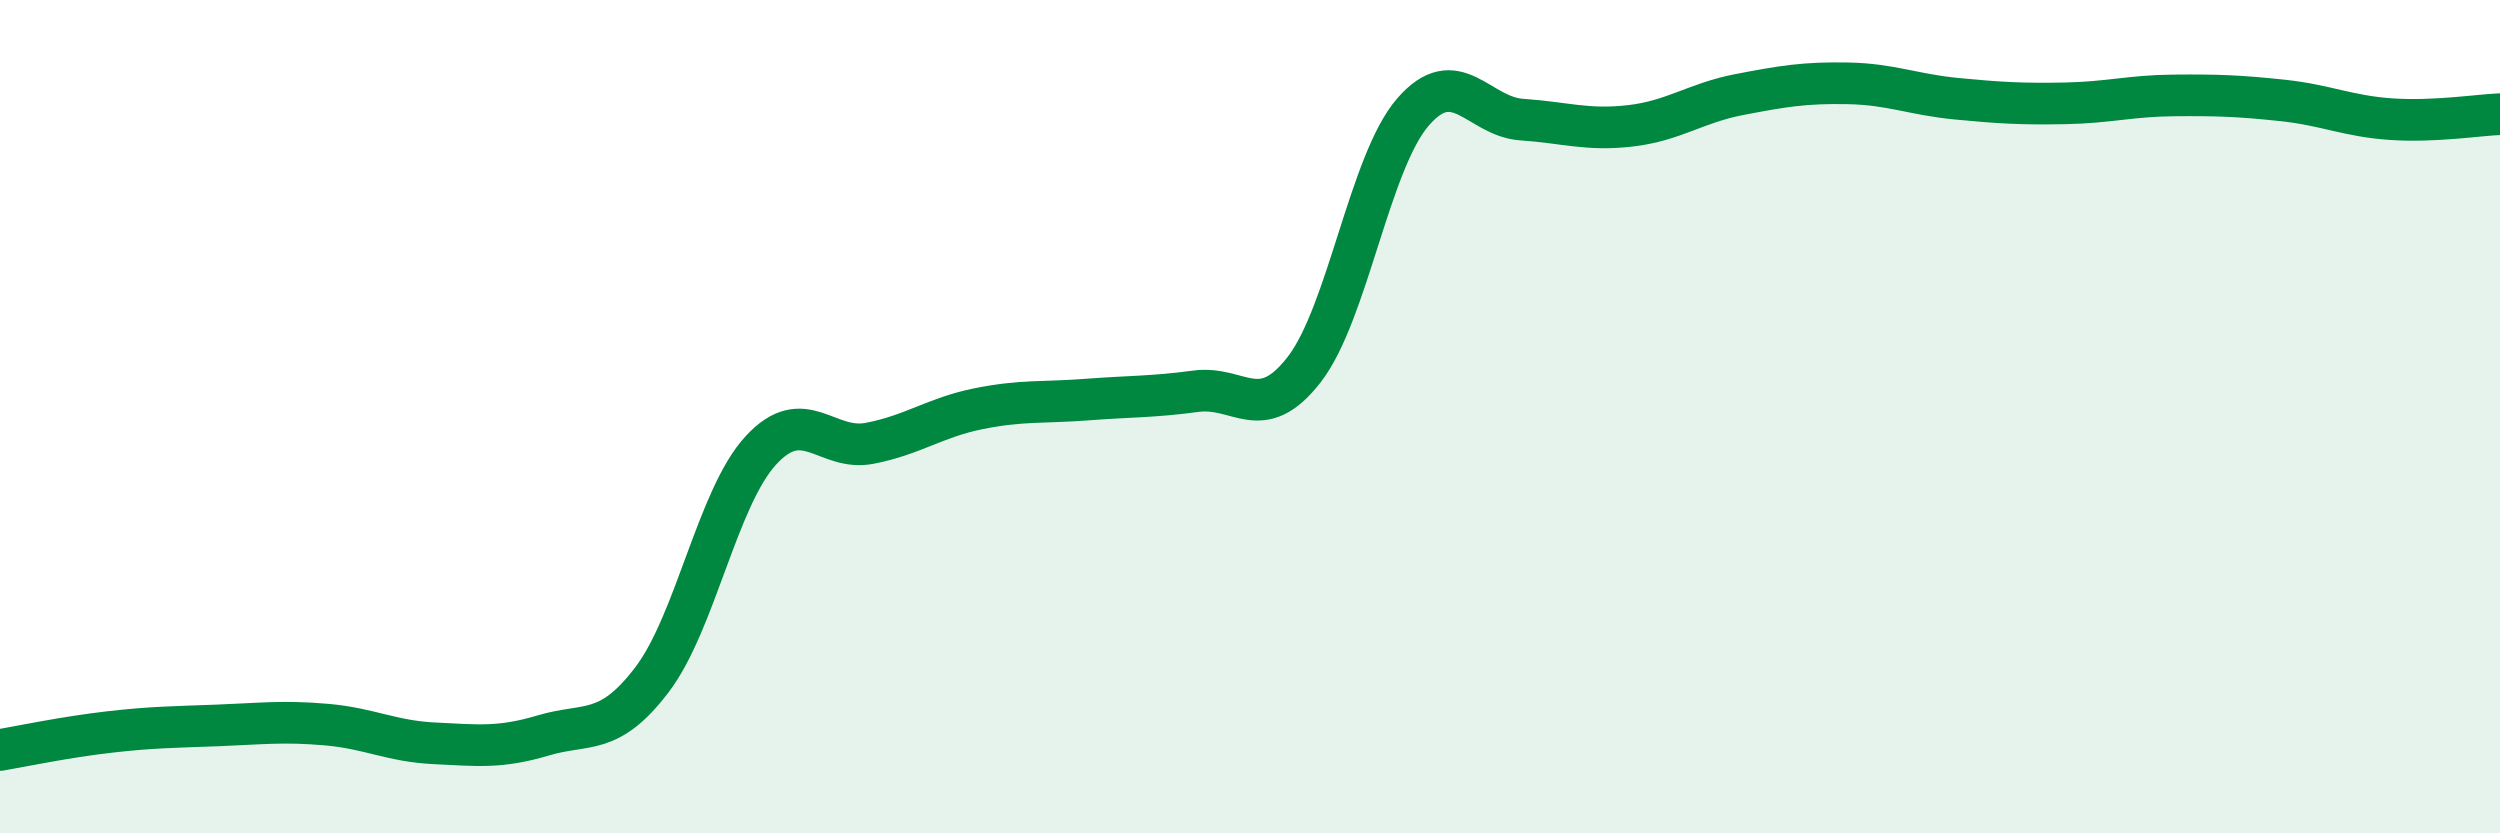 
    <svg width="60" height="20" viewBox="0 0 60 20" xmlns="http://www.w3.org/2000/svg">
      <path
        d="M 0,18 C 0.52,17.91 1.57,17.69 2.61,17.57 C 3.65,17.45 4.18,17.45 5.22,17.41 C 6.26,17.37 6.79,17.3 7.83,17.39 C 8.87,17.48 9.39,17.79 10.43,17.84 C 11.47,17.89 12,17.96 13.04,17.65 C 14.08,17.34 14.61,17.68 15.65,16.31 C 16.69,14.94 17.22,11.94 18.26,10.81 C 19.3,9.68 19.83,10.84 20.87,10.64 C 21.91,10.44 22.44,10.02 23.48,9.81 C 24.52,9.6 25.05,9.67 26.09,9.59 C 27.13,9.51 27.66,9.53 28.7,9.39 C 29.74,9.25 30.26,10.21 31.3,8.87 C 32.34,7.53 32.87,3.89 33.91,2.69 C 34.95,1.49 35.48,2.8 36.52,2.87 C 37.56,2.94 38.09,3.14 39.13,3.02 C 40.17,2.9 40.7,2.47 41.74,2.27 C 42.78,2.07 43.31,1.98 44.35,2 C 45.39,2.02 45.92,2.27 46.96,2.37 C 48,2.47 48.53,2.5 49.57,2.48 C 50.61,2.46 51.13,2.3 52.17,2.29 C 53.21,2.28 53.74,2.3 54.78,2.41 C 55.82,2.52 56.35,2.79 57.39,2.86 C 58.43,2.93 59.48,2.76 60,2.74L60 20L0 20Z"
        fill="#008740"
        opacity="0.1"
        stroke-linecap="round"
        stroke-linejoin="round"
      />
      <path
        d="M 0,18 C 0.52,17.91 1.57,17.69 2.61,17.57 C 3.65,17.45 4.18,17.45 5.22,17.41 C 6.26,17.37 6.79,17.3 7.83,17.39 C 8.87,17.48 9.39,17.79 10.43,17.84 C 11.47,17.89 12,17.96 13.04,17.65 C 14.08,17.34 14.61,17.68 15.65,16.31 C 16.69,14.94 17.22,11.94 18.26,10.81 C 19.3,9.68 19.83,10.84 20.87,10.64 C 21.91,10.44 22.44,10.02 23.48,9.81 C 24.52,9.6 25.05,9.67 26.09,9.59 C 27.13,9.51 27.66,9.53 28.7,9.39 C 29.74,9.25 30.26,10.21 31.3,8.87 C 32.34,7.53 32.87,3.89 33.91,2.69 C 34.95,1.49 35.48,2.8 36.52,2.87 C 37.56,2.94 38.09,3.14 39.13,3.02 C 40.17,2.9 40.7,2.47 41.74,2.27 C 42.78,2.07 43.31,1.98 44.35,2 C 45.39,2.02 45.92,2.27 46.96,2.37 C 48,2.47 48.53,2.5 49.57,2.48 C 50.61,2.46 51.13,2.3 52.17,2.29 C 53.21,2.28 53.74,2.3 54.78,2.41 C 55.82,2.52 56.35,2.79 57.39,2.86 C 58.43,2.93 59.48,2.76 60,2.74"
        stroke="#008740"
        stroke-width="1"
        fill="none"
        stroke-linecap="round"
        stroke-linejoin="round"
      />
    </svg>
  